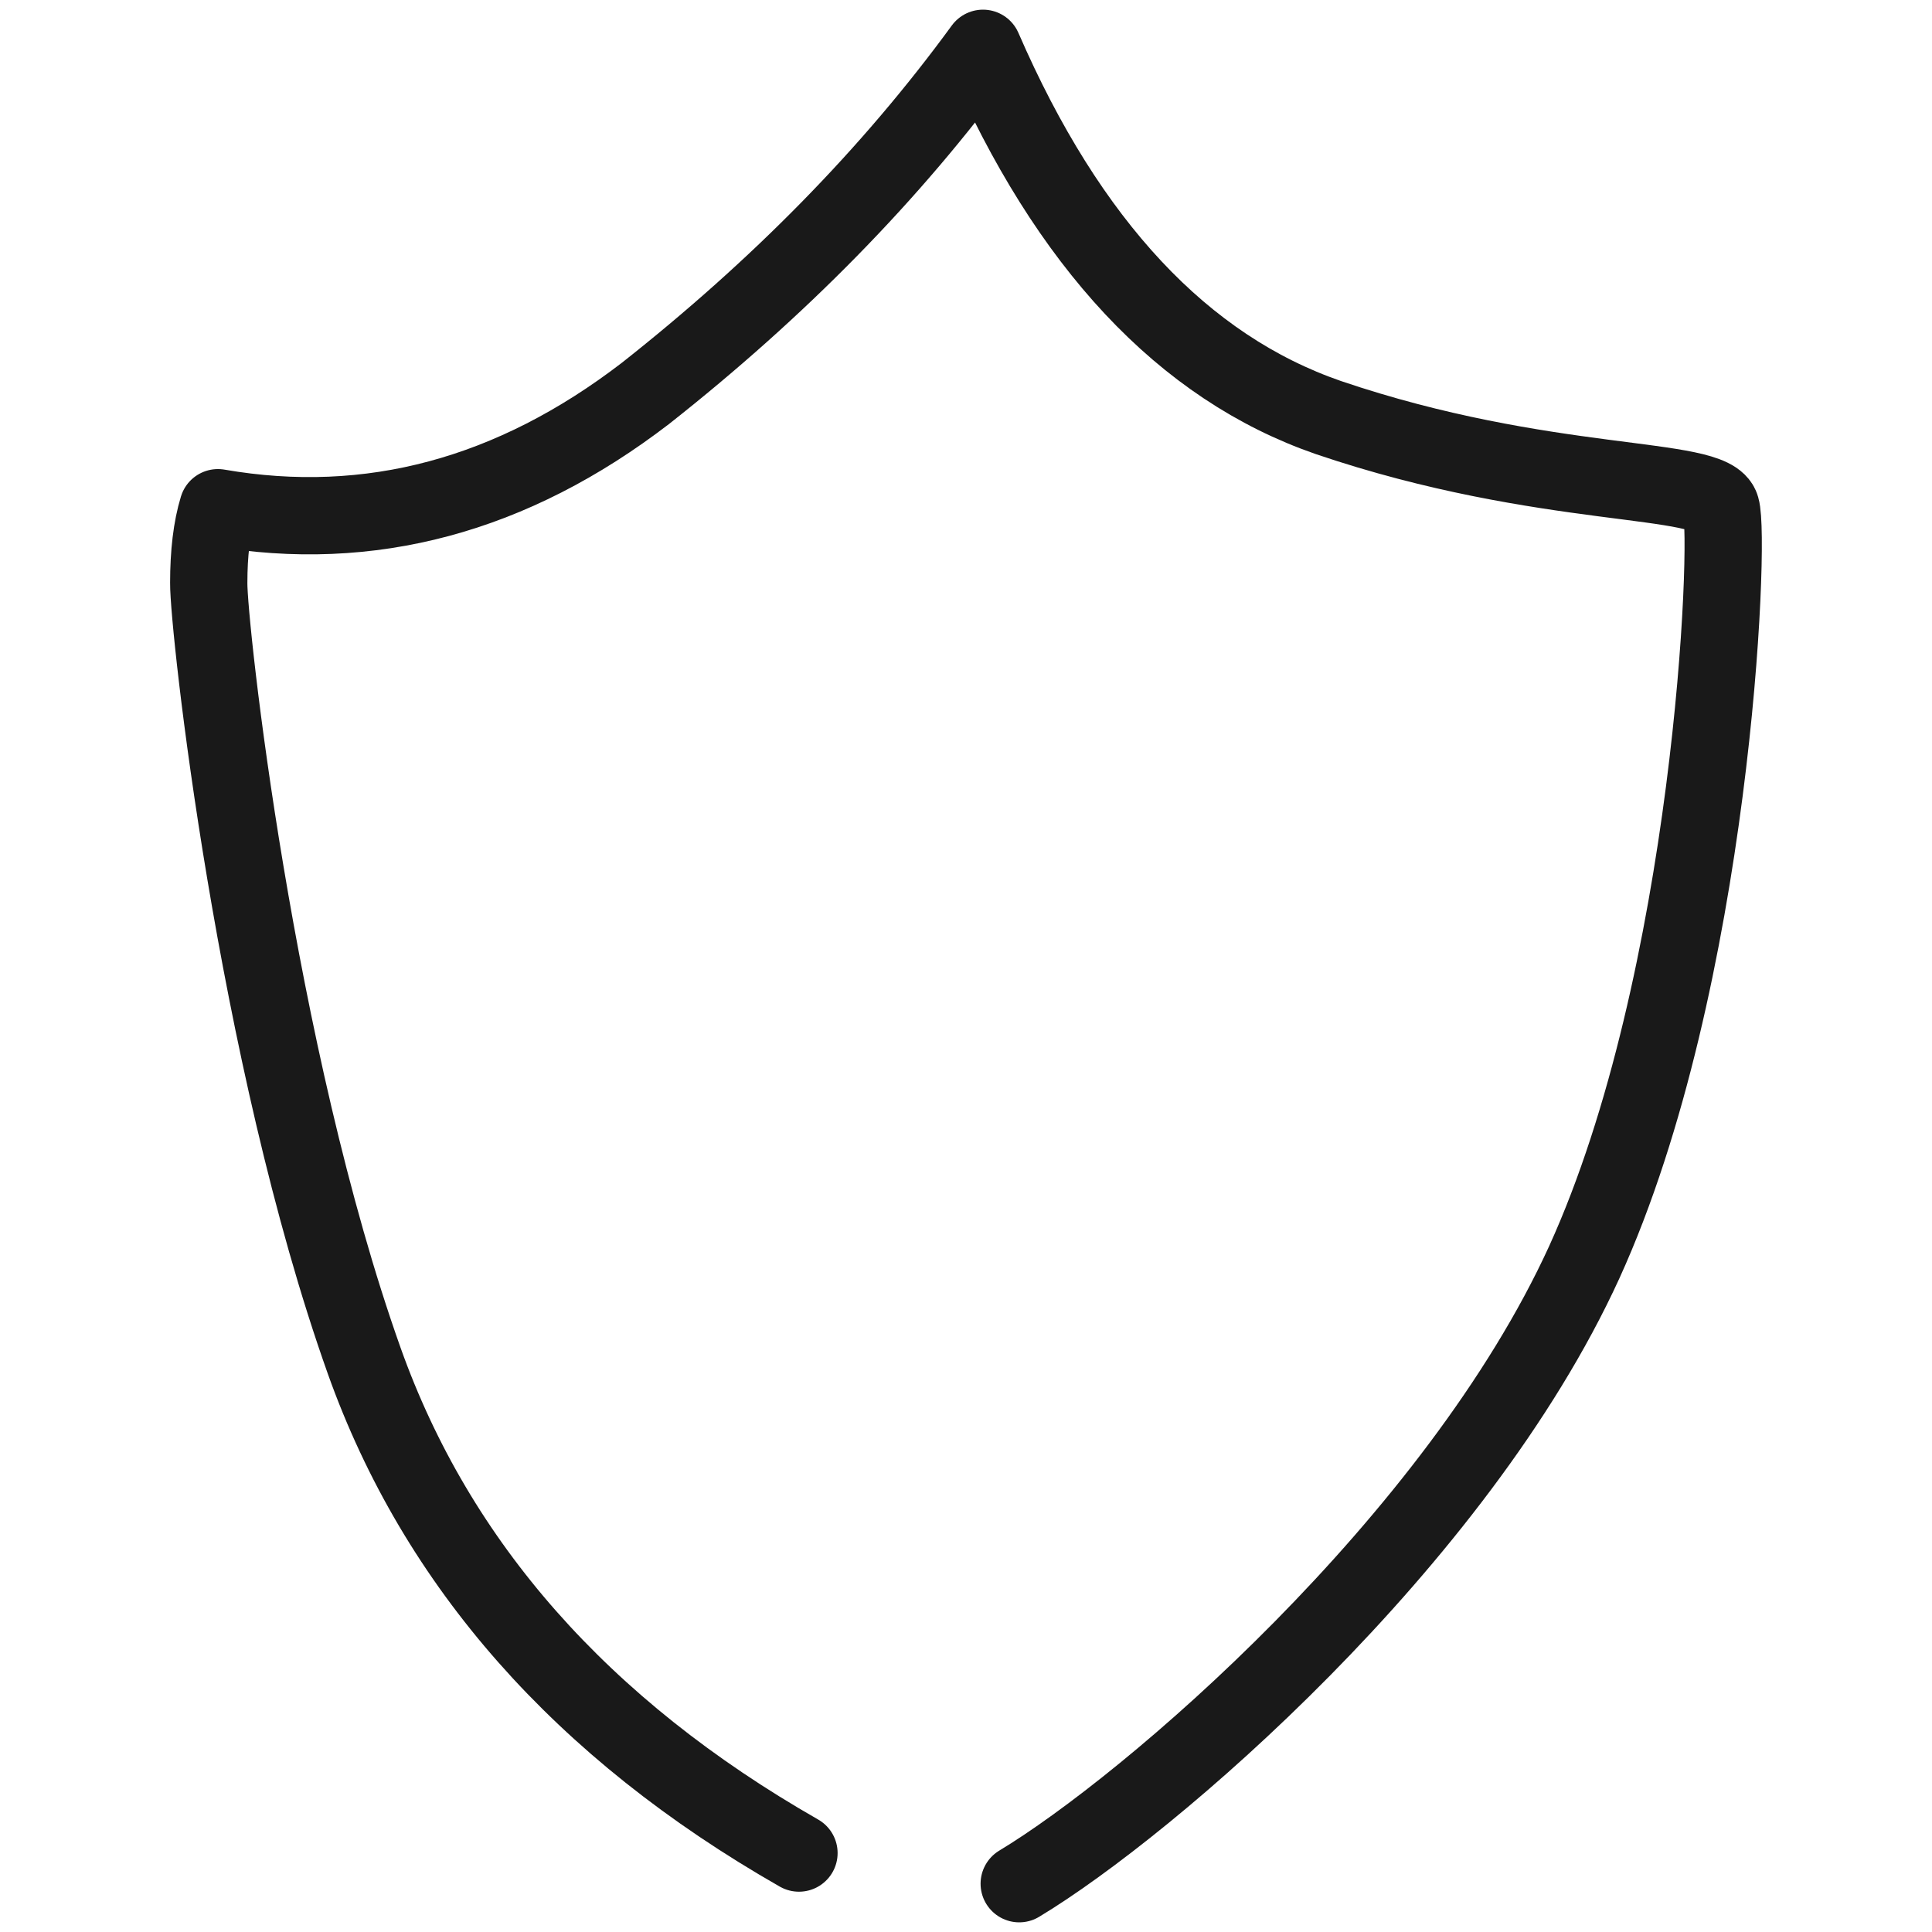 <svg xmlns="http://www.w3.org/2000/svg" version="1.1" xmlns:xlink="http://www.w3.org/1999/xlink" width="100%" height="100%" id="svgWorkerArea" viewBox="0 0 400 400" xmlns:artdraw="https://artdraw.muisca.co" style="background: white;"><defs id="defsdoc"><pattern id="patternBool" x="0" y="0" width="10" height="10" patternUnits="userSpaceOnUse" patternTransform="rotate(35)"><circle cx="5" cy="5" r="4" style="stroke: none;fill: #ff000070;"></circle></pattern></defs><g id="fileImp-715652467" class="cosito"><path id="pathImp-772622764" fill="none" stroke="#000000" stroke-linecap="round" stroke-linejoin="round" stroke-opacity="0.9" stroke-width="16" class="grouped" d="M165.418 383.657C120.418 357.966 90.418 323.866 75.418 281.774 52.818 218.266 43.118 129.366 43.218 120.681 43.218 114.566 43.818 109.366 45.118 105.116 76.618 110.566 106.118 102.566 133.618 81.459 161.118 59.766 184.418 36.166 203.518 10 221.118 50.566 245.018 76.066 275.018 86.449 320.118 101.766 354.518 98.266 356.318 105.116 358.318 111.766 354.518 203.066 328.018 261.306 301.518 319.266 237.818 373.866 211.018 390"></path></g></svg>